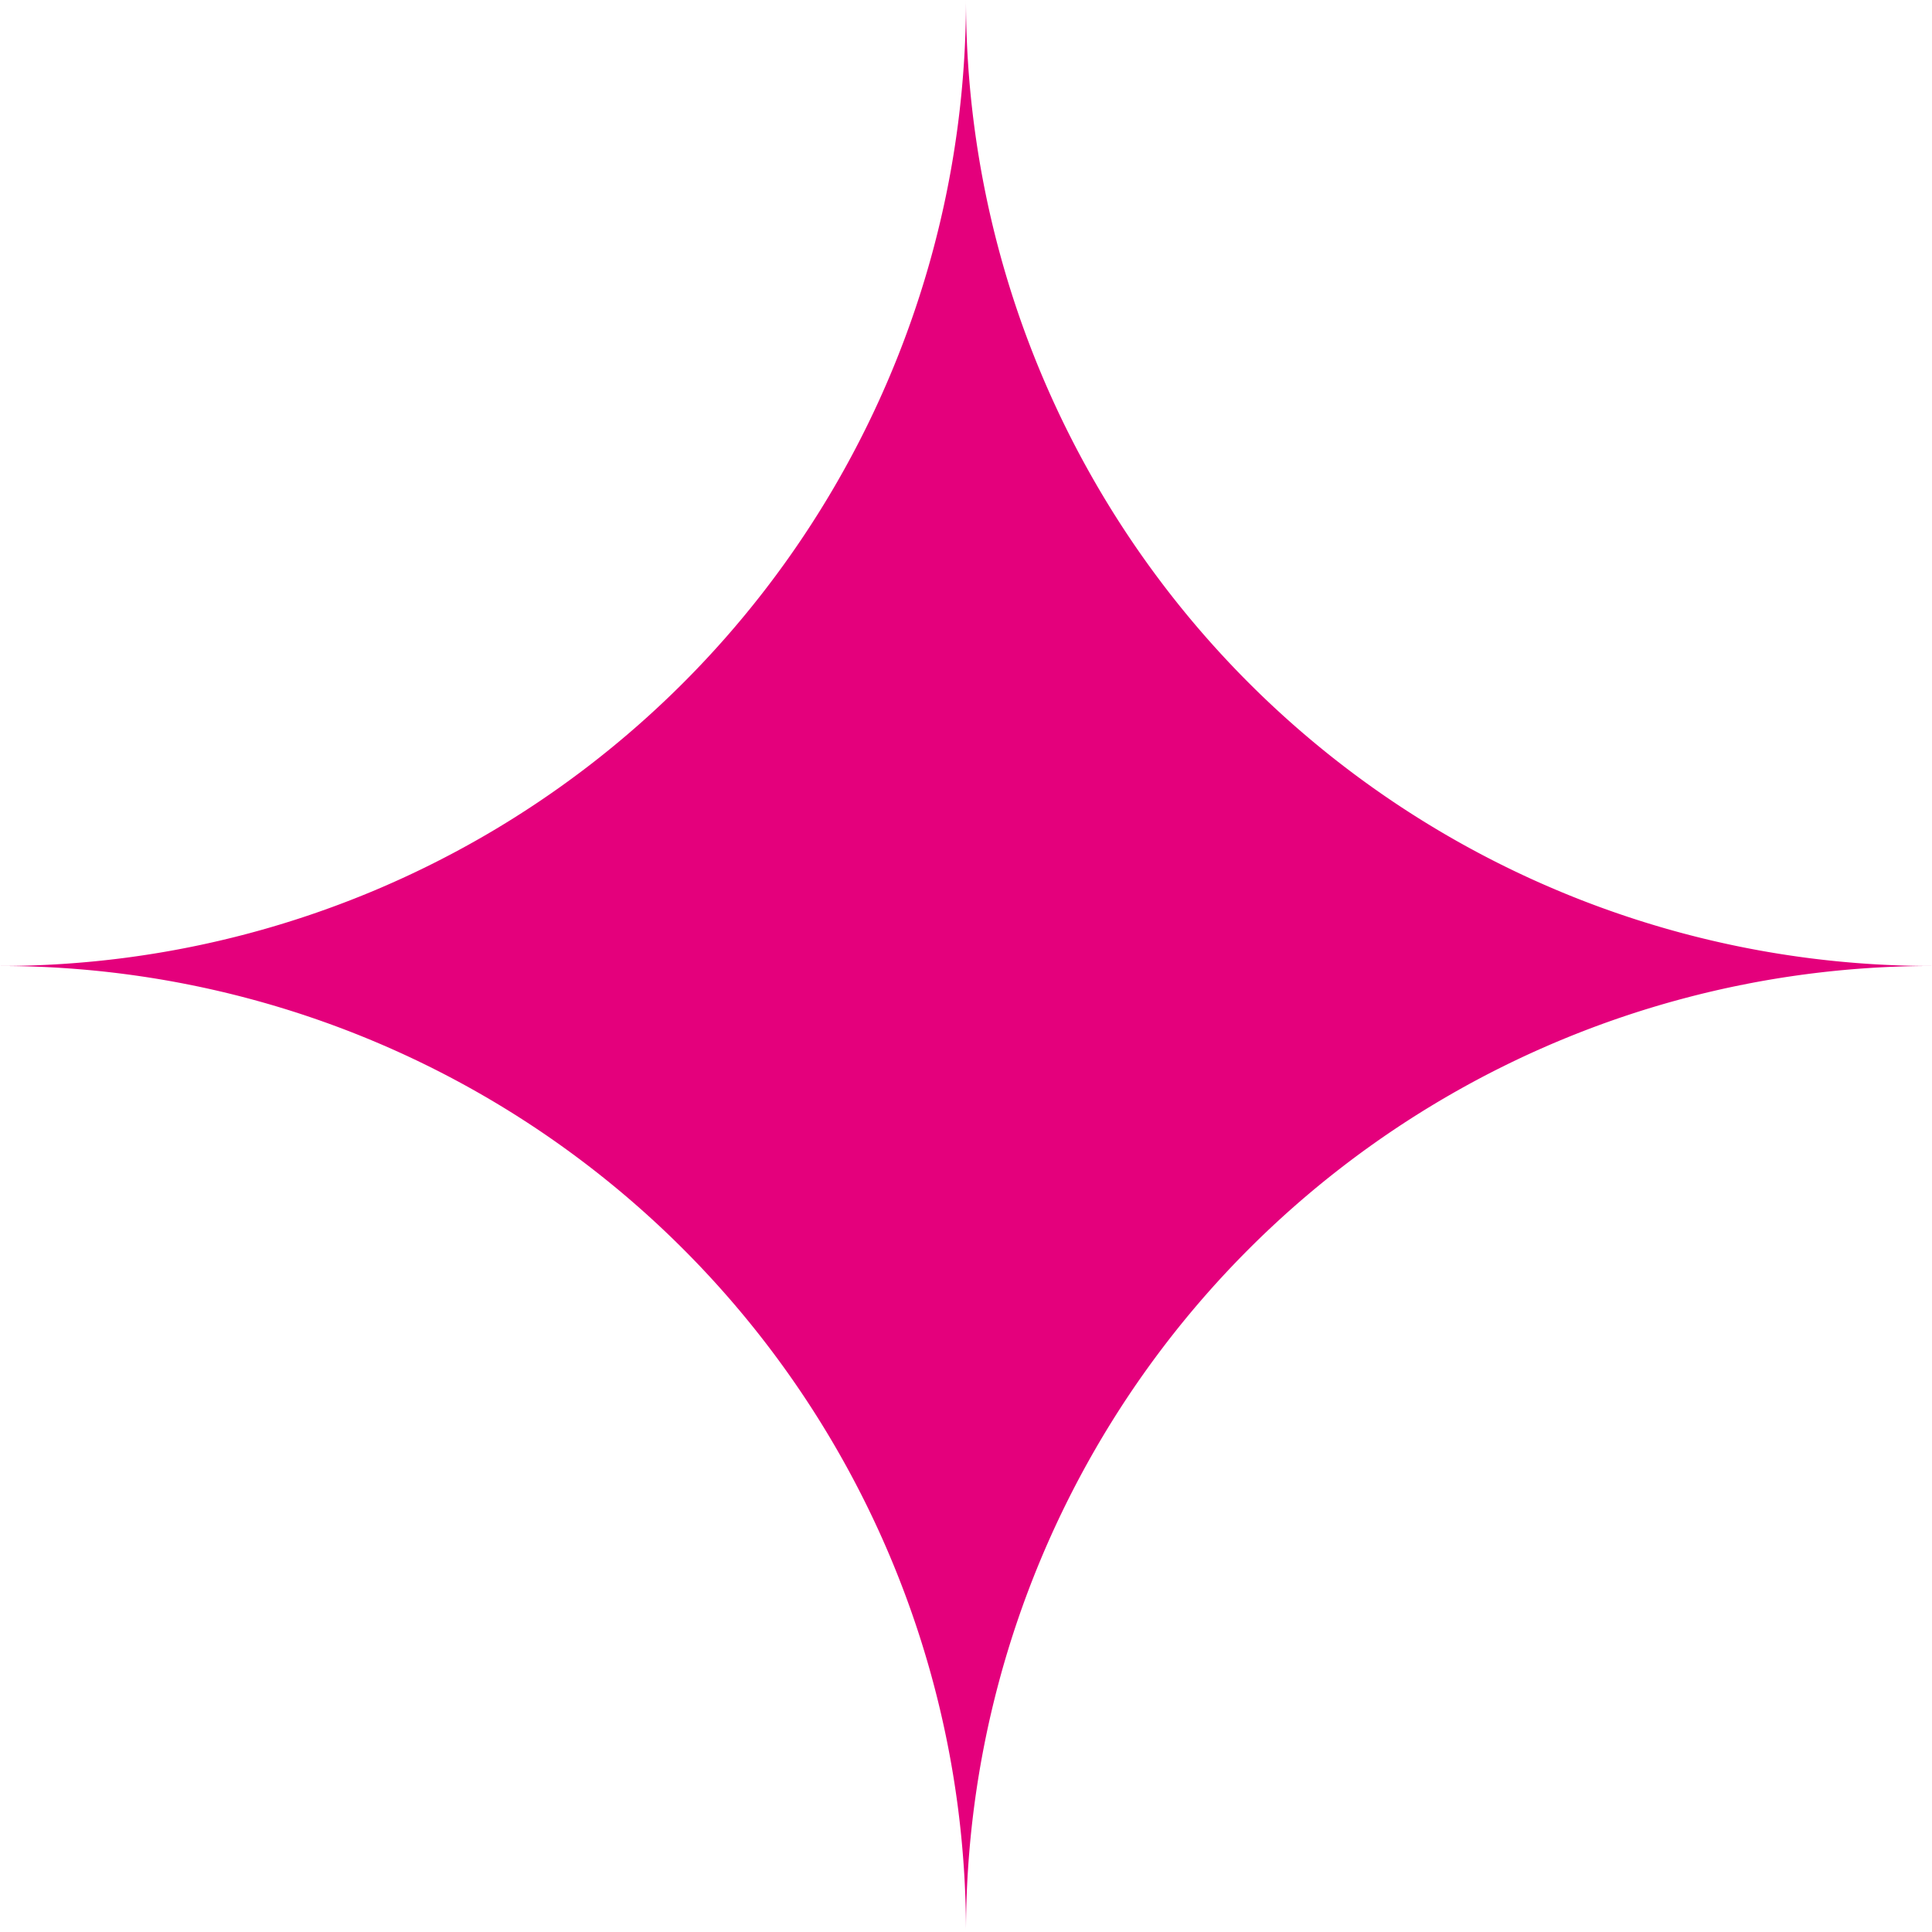 <svg xmlns="http://www.w3.org/2000/svg" xmlns:xlink="http://www.w3.org/1999/xlink" width="210.175" height="210.175" viewBox="0 0 210.175 210.175"><defs><clipPath id="clip-path"><path id="Path_617" data-name="Path 617" d="M0,107.09H210.175V-103.085H0Z" transform="translate(0 103.085)" fill="#e4007c"></path></clipPath></defs><g id="Group_41387" data-name="Group 41387" transform="translate(0 103.085)"><g id="Group_41386" data-name="Group 41386" transform="translate(0 -103.085)" clip-path="url(#clip-path)"><g id="Group_41385" data-name="Group 41385" transform="translate(0 0)"><path id="Path_616" data-name="Path 616" d="M53.544,107.09A105.086,105.086,0,0,1,158.631,2,105.088,105.088,0,0,1,53.544-103.085,105.086,105.086,0,0,1-51.542,2h0A105.086,105.086,0,0,1,53.544,107.09" transform="translate(51.542 103.085)" fill="#e4007c"></path></g></g></g></svg>